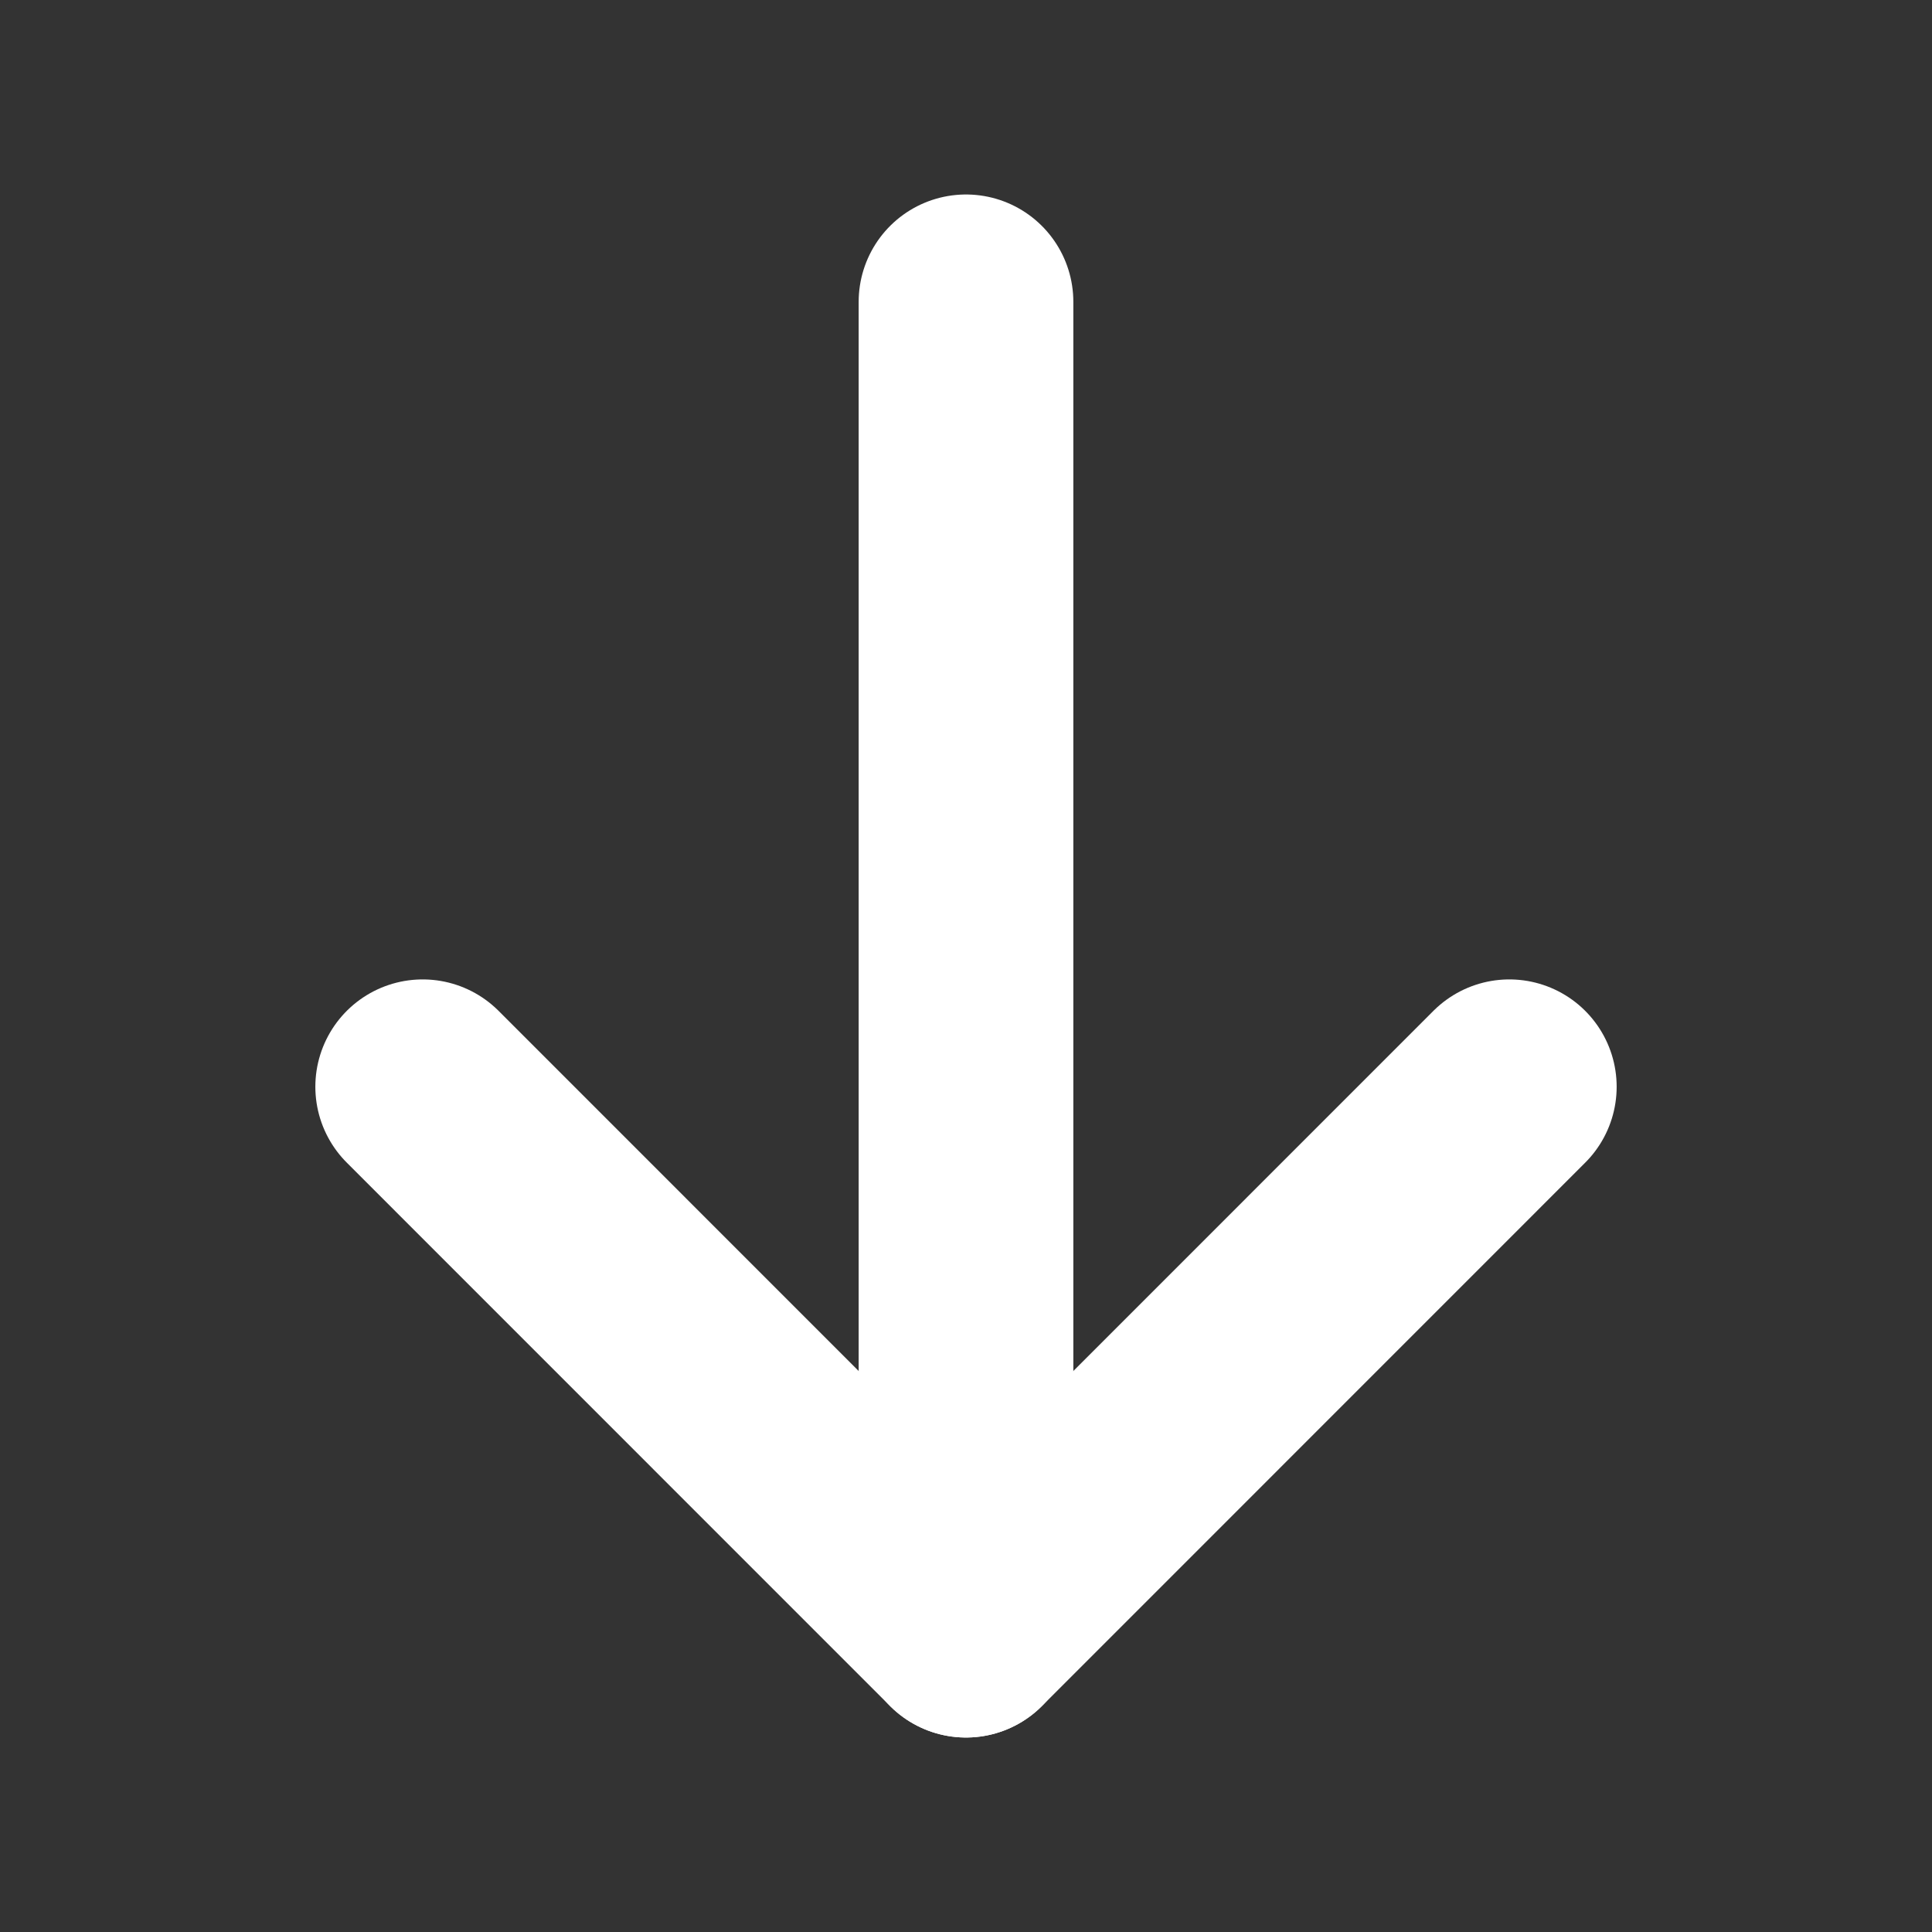 <svg width="18" height="18" viewBox="0 0 18 18" fill="none" xmlns="http://www.w3.org/2000/svg">
<rect x="0" y="0" width="18" height="18" fill="#333333" stroke="none"/>
<path d="M9 2.812V15.188" stroke="white" stroke-width="2" stroke-linecap="round" stroke-linejoin="round"/>
<path d="M3.938 10.125L9 15.188L14.062 10.125" stroke="white" stroke-width="2" stroke-linecap="round" stroke-linejoin="round"/>
</svg>
